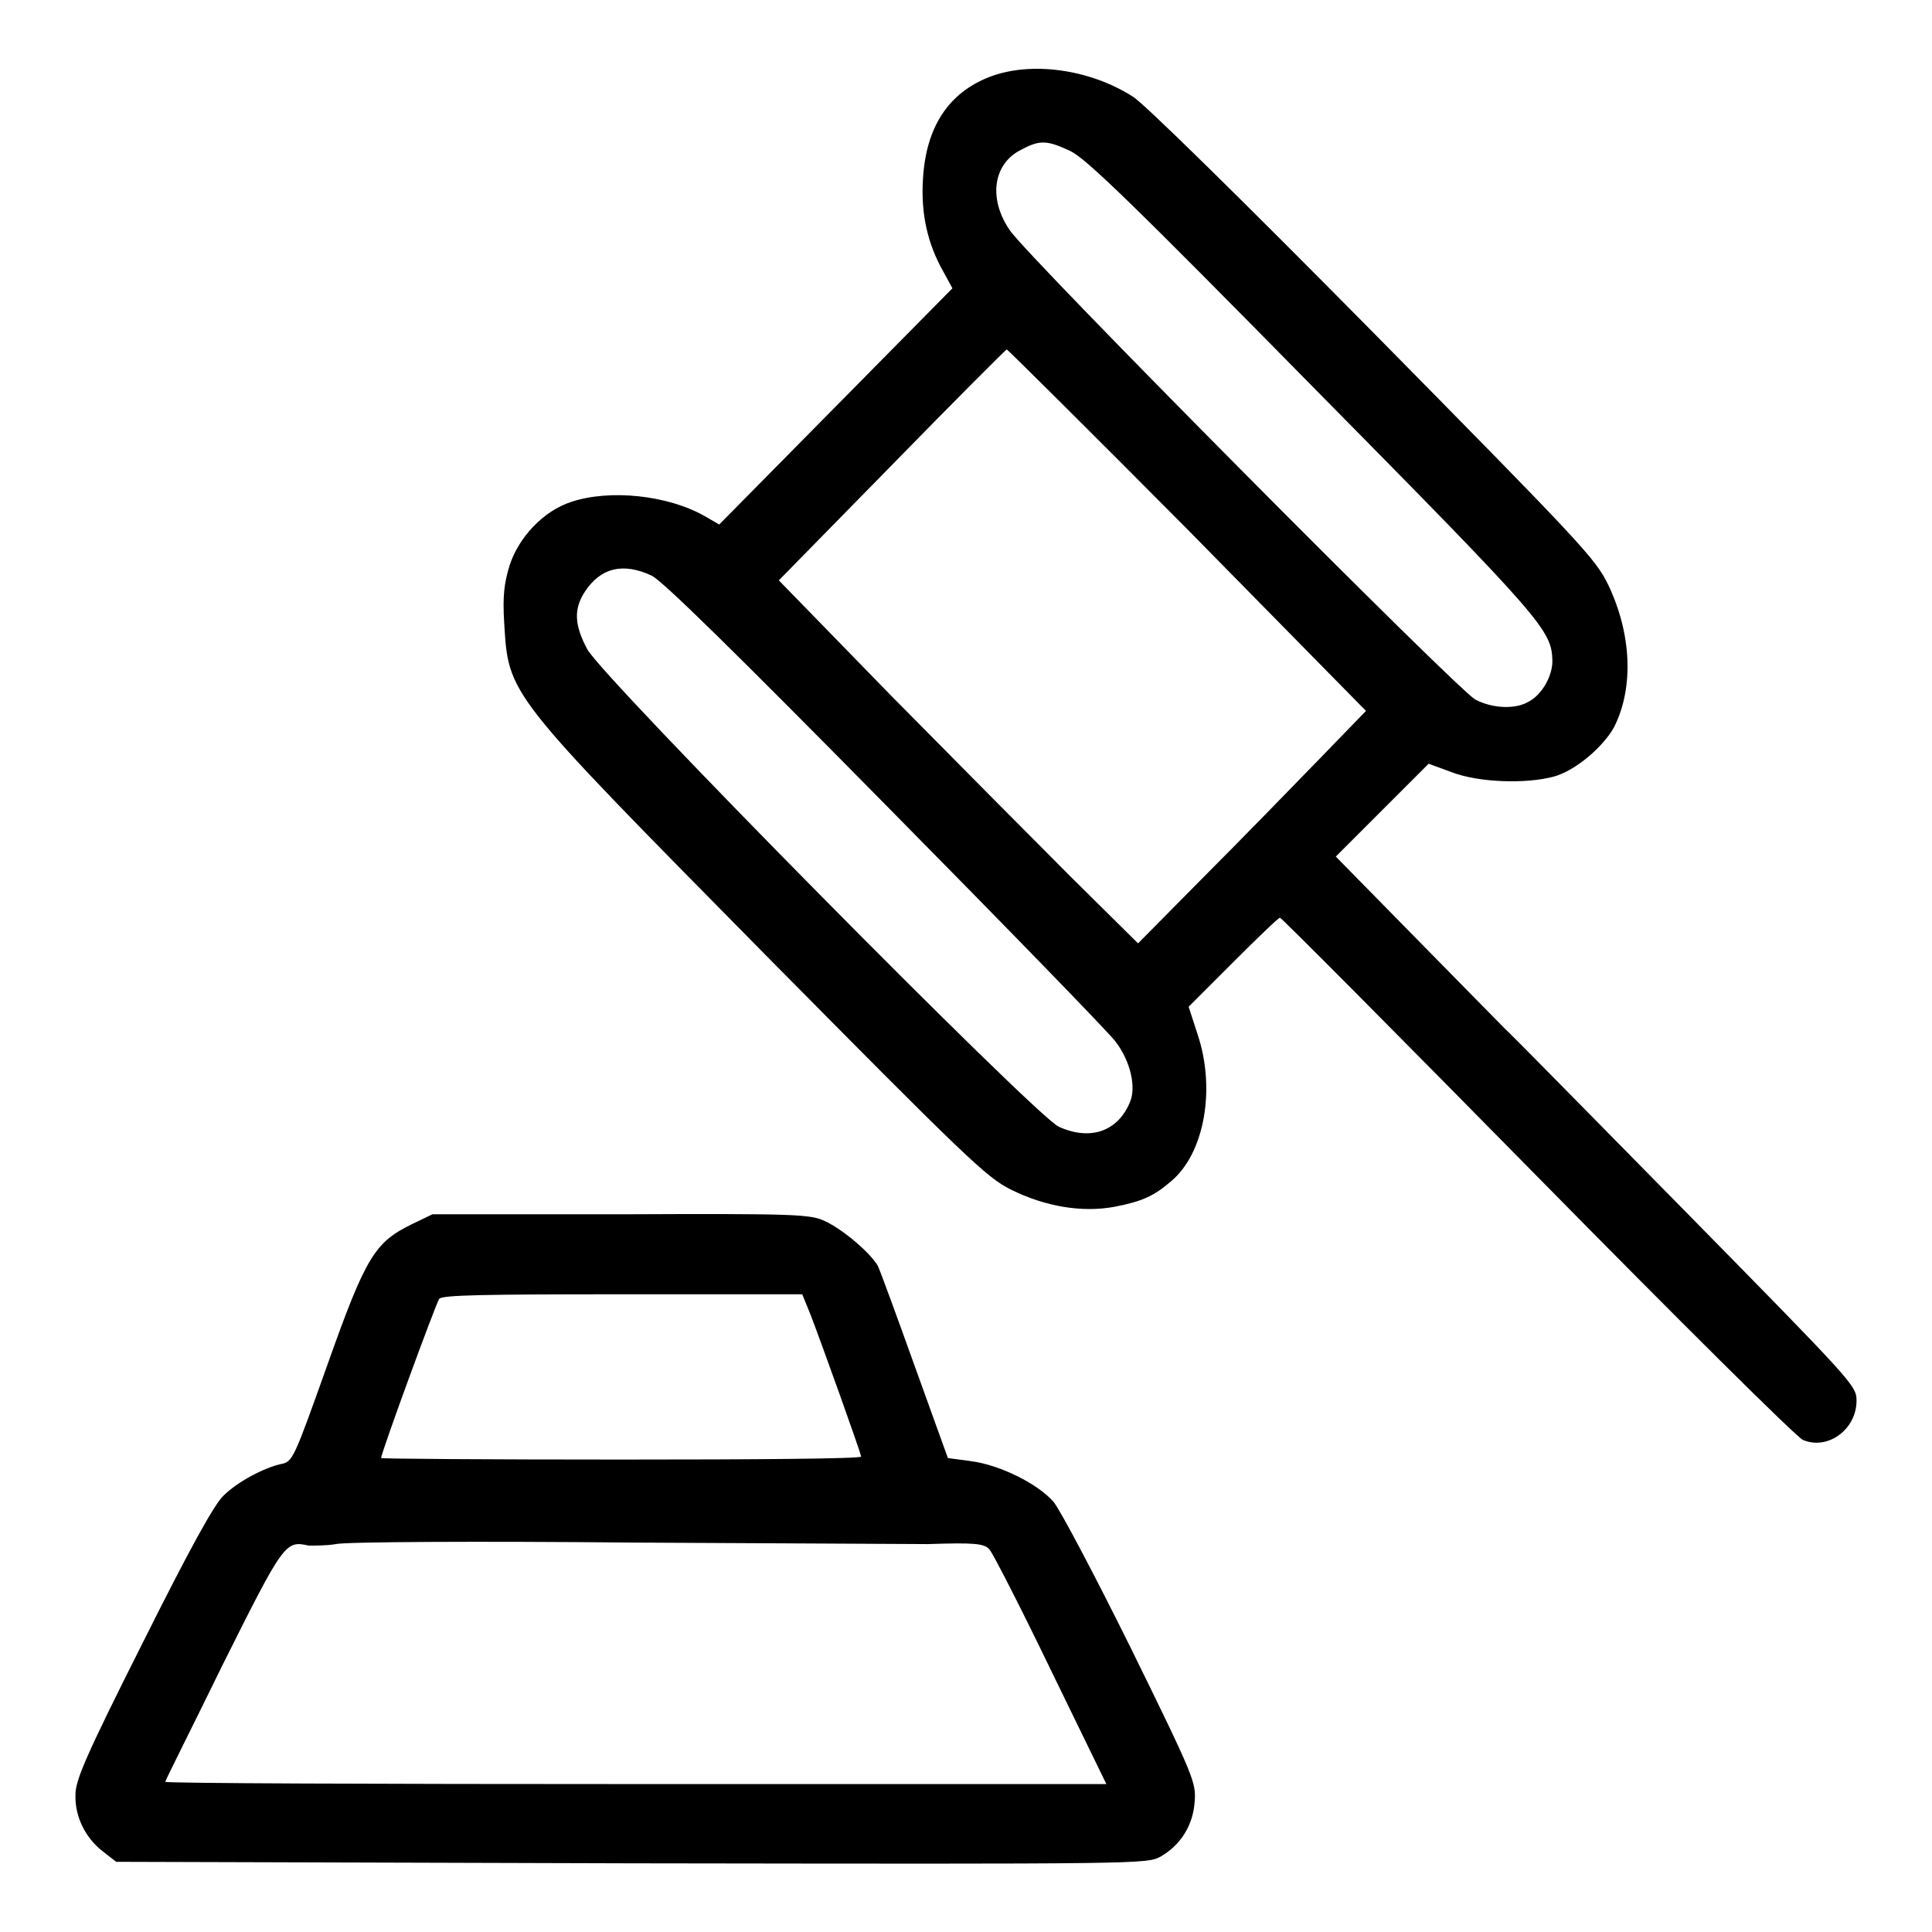 <?xml version="1.0" encoding="utf-8"?>
<!-- Svg Vector Icons : http://www.onlinewebfonts.com/icon -->
<!DOCTYPE svg PUBLIC "-//W3C//DTD SVG 1.1//EN" "http://www.w3.org/Graphics/SVG/1.1/DTD/svg11.dtd">
<svg version="1.1" xmlns="http://www.w3.org/2000/svg" xmlns:xlink="http://www.w3.org/1999/xlink" x="0px" y="0px" viewBox="0 0 256 256" enable-background="new 0 0 256 256" xml:space="preserve">
<g><g><g><path fill="#000000" d="M131.1,10.2c-5.4,2.1-8.4,6.6-8.8,13.5c-0.3,4.6,0.6,8.6,2.7,12.3l1.2,2.2l-15.4,15.6L95.3,69.5l-1.9-1.1c-4.9-2.8-12.6-3.6-17.7-1.9c-3.7,1.2-7,4.7-8.2,8.5c-0.7,2.3-0.9,4-0.7,7.4c0.6,9.8,0.1,9.1,34.4,43.9c26.8,27.1,29.5,29.7,32.7,31.3c4.6,2.3,9.5,3.1,13.8,2.3c3.6-0.7,5.2-1.4,7.5-3.4c4.4-3.7,5.9-12.2,3.5-19.4l-1.2-3.7l5.9-5.9c3.2-3.2,6-5.9,6.2-5.9c0.2,0,15.5,15.4,34.1,34.3c18.6,18.9,34.4,34.6,35.2,34.9c3.3,1.4,7.1-1.4,7.1-5.2c0-2-0.4-2.4-22.9-25.3c-12.6-12.8-23.2-23.6-23.7-24c-0.4-0.4-5.6-5.7-11.6-11.8L177,113.5l6.2-6.2l6.1-6.1l3,1.1c3.6,1.4,9.9,1.6,13.6,0.6c2.9-0.8,6.6-4,8-6.6c2.6-5.2,2.3-12.3-0.8-18.8c-1.7-3.5-3.5-5.4-31.2-33.5c-17-17.2-30.4-30.4-31.8-31.2C144.3,9.1,136.5,8.1,131.1,10.2z M141.8,20c2.1,1,8.1,6.8,32.2,31.3c30.7,31.1,31.6,32.2,31.7,36.3c0,2-1.4,4.5-3.2,5.4c-1.7,1-4.7,0.9-7-0.3c-2.2-1.1-59.5-58.8-61.7-62.2c-2.9-4.2-2.2-8.9,1.6-10.7C137.8,18.5,138.8,18.6,141.8,20z M157.4,70.2l23.6,24l-6.3,6.5c-3.5,3.6-10.2,10.5-15.1,15.4l-8.8,8.9l-9-8.9c-4.9-4.9-15.6-15.7-23.8-24l-14.8-15.2l15-15.3c8.2-8.4,15.1-15.3,15.2-15.3S144.4,57.1,157.4,70.2z M86.4,76.3c1.5,0.8,10.8,9.9,31.1,30.5c15.9,16.1,29.6,30.2,30.3,31.2c2,2.6,2.8,6.1,1.9,8.1c-1.6,3.8-5.2,5.1-9.4,3.2c-3-1.3-60.6-59.6-62.5-63.3c-1.7-3.2-1.8-5.3-0.3-7.6C79.6,75.2,82.6,74.5,86.4,76.3z"/><path fill="#000000" d="M54.6,162.2c-4.9,2.4-6.1,4.2-11.2,18.6c-4.5,12.6-4.6,12.9-6.2,13.2c-2.2,0.5-5.7,2.3-7.6,4.2c-1.2,1.1-4.5,7.1-10.7,19.5c-7.6,15.1-8.9,18.2-8.9,20.1c-0.1,3,1.4,5.8,3.6,7.5l1.8,1.4l68.3,0.2c68.1,0.1,68.2,0.1,70.1-0.9c2.6-1.5,4.3-4.1,4.5-7.3c0.2-2.5-0.1-3.3-8.4-20.2c-4.8-9.7-9.4-18.4-10.3-19.5c-2.1-2.4-7.1-4.9-11-5.4l-3-0.4l-4.4-12.2c-2.4-6.7-4.6-12.7-4.9-13.3c-1-1.7-4.6-4.8-7-5.9c-1.9-0.9-3.7-1-27-0.9h-25L54.6,162.2z M107.4,174.2c1.5,3.9,6.7,18.4,6.7,18.8c0,0.3-14.3,0.4-31.8,0.4s-31.8-0.1-31.8-0.2c0-0.7,7.3-20.6,7.7-21.1c0.4-0.5,5.9-0.6,24.3-0.6h23.8L107.4,174.2z M44.5,204.6c1.1-0.3,18.9-0.4,39.5-0.2c20.6,0.1,38.2,0.2,39,0.2c6-0.2,7.4-0.1,8.1,0.7c0.4,0.4,4.1,7.6,8.1,15.9l7.4,15.2H84.2c-34.3,0-62.3-0.1-62.3-0.3c0-0.2,3.5-7.1,7.6-15.5c8.1-16.2,8.3-16.5,11.4-15.8C41.8,204.8,43.4,204.8,44.5,204.6z"/></g></g></g>
</svg>